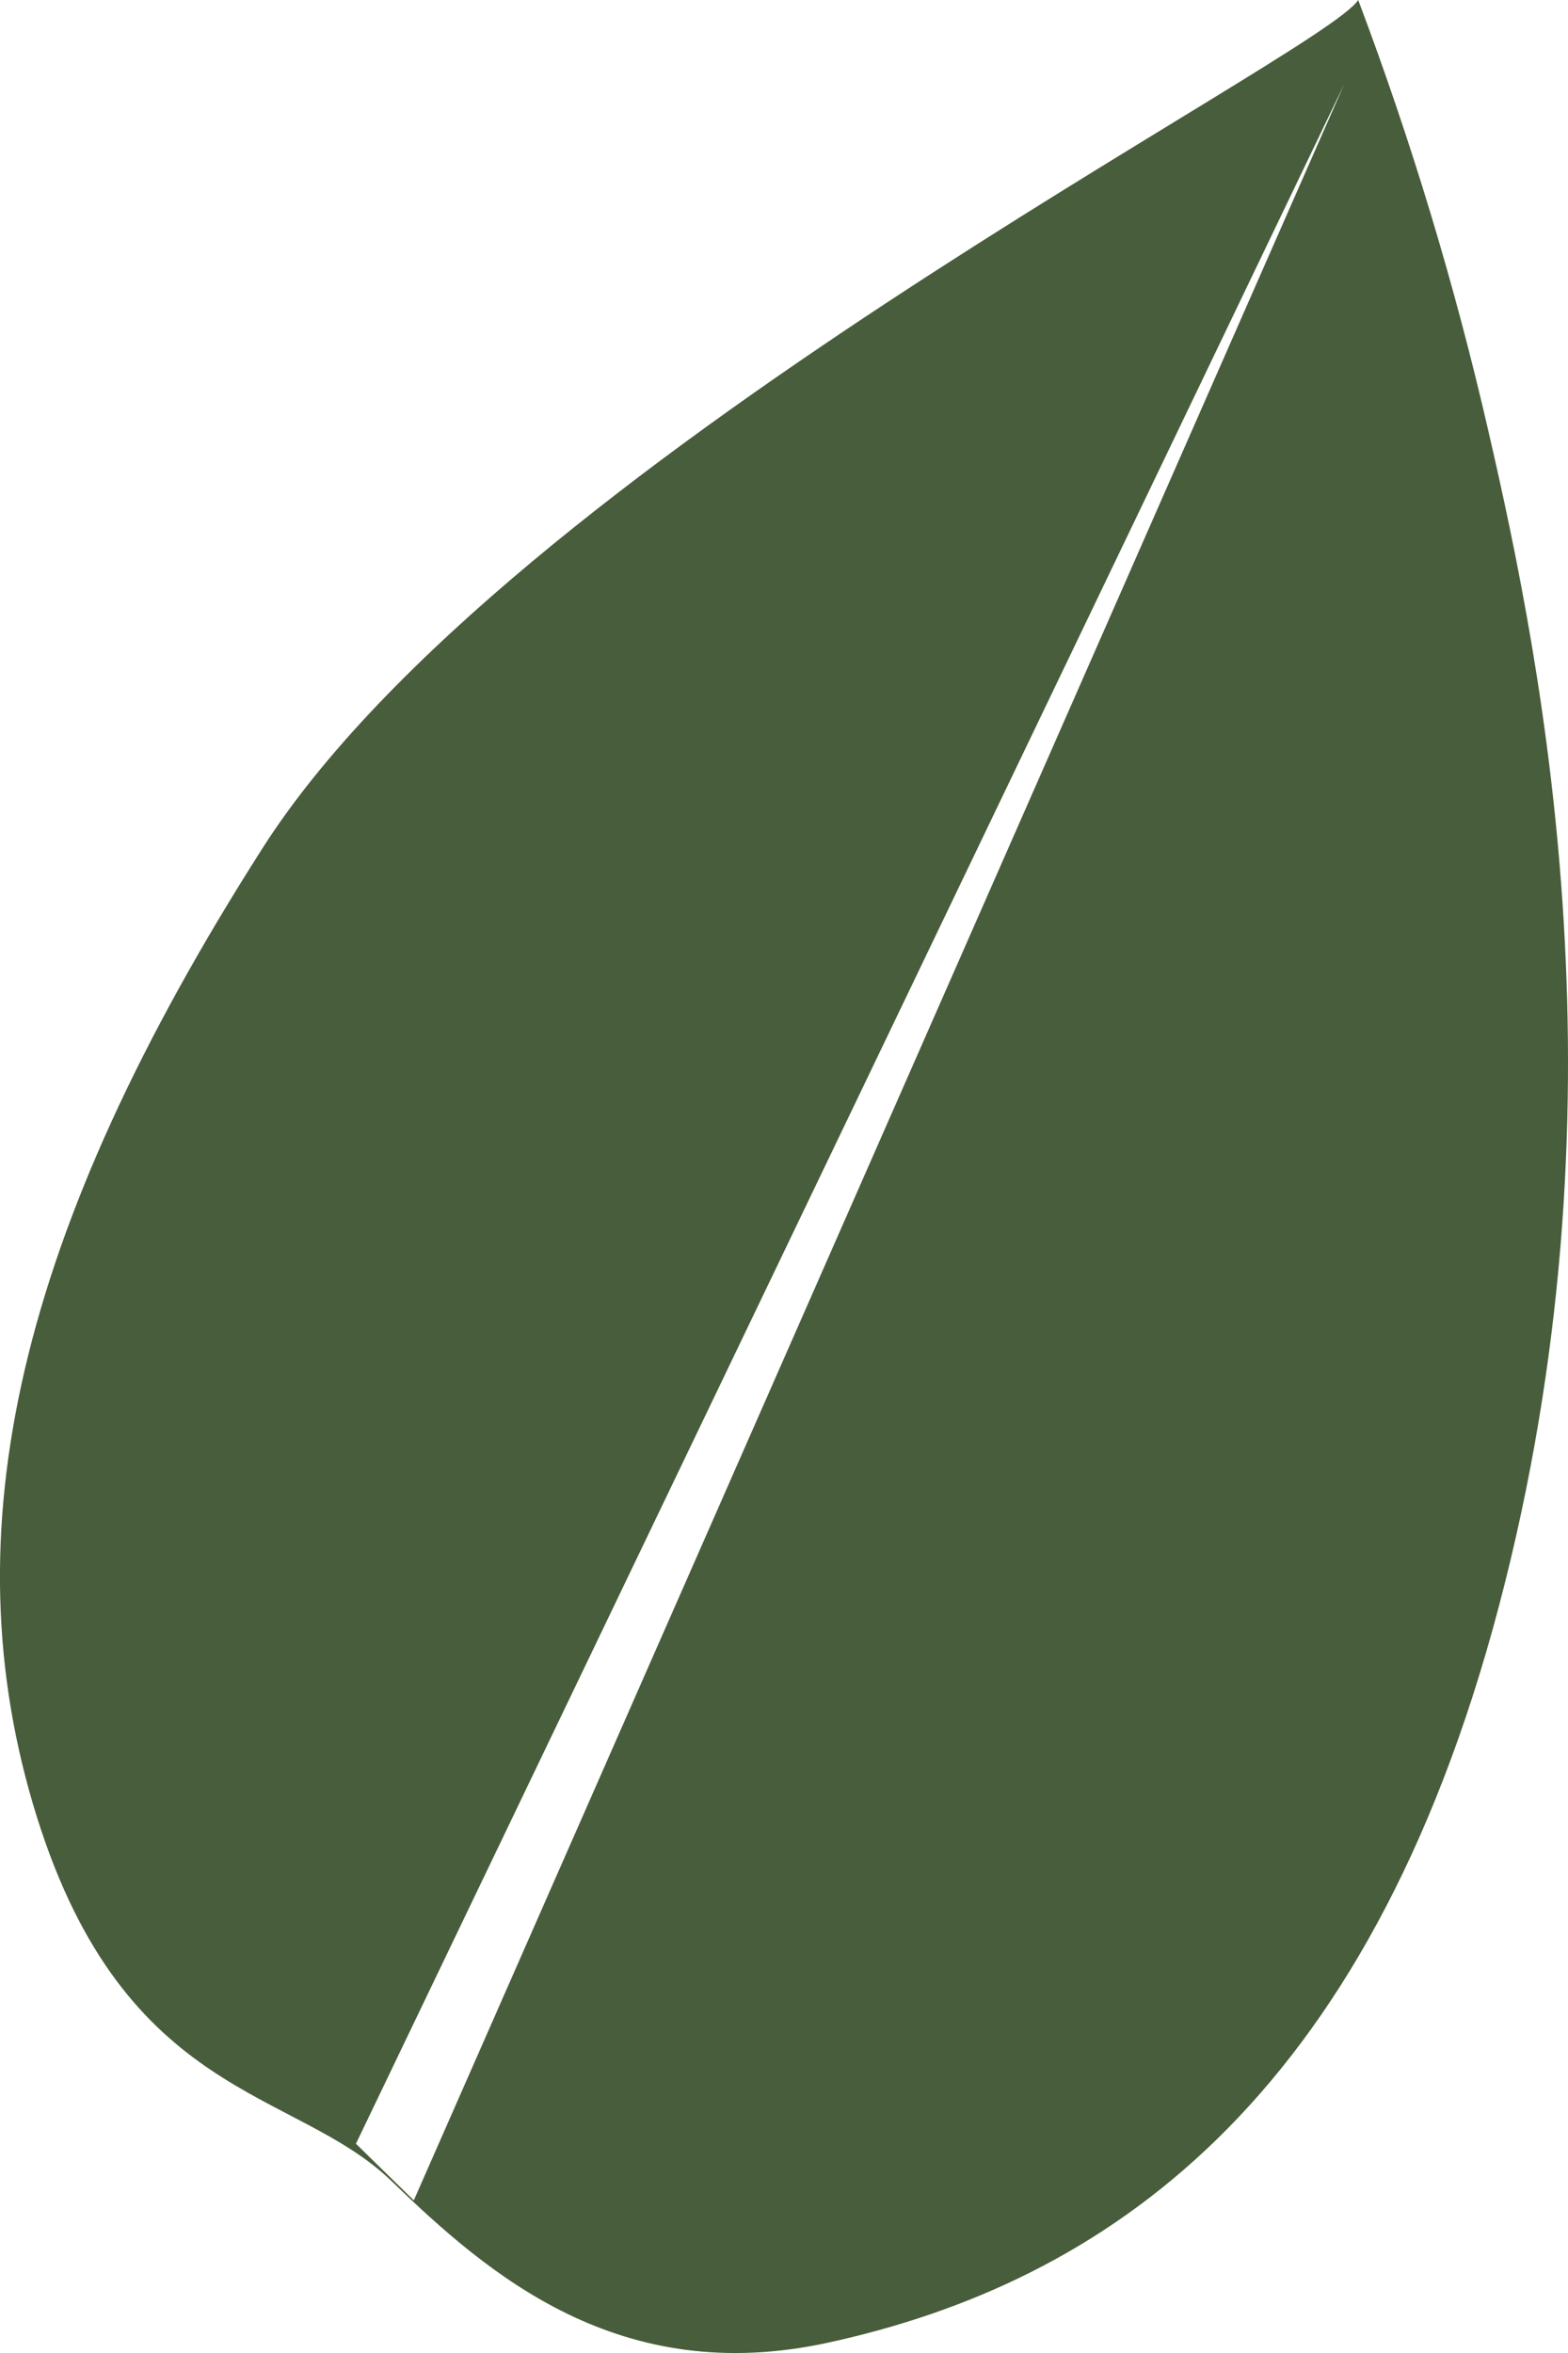 <?xml version="1.0" encoding="UTF-8"?> <svg xmlns="http://www.w3.org/2000/svg" width="10" height="15" viewBox="0 0 10 15" fill="none"><path d="M8.662 0C8.434 0.359 3.235 2.962 1.675 5.406C0.115 7.849 -0.331 9.773 0.235 11.582C0.801 13.39 1.882 13.309 2.498 13.905C3.115 14.501 3.951 15.226 5.286 14.933C7.035 14.55 8.72 13.417 9.559 10.241C10.397 7.064 9.847 4.282 9.492 2.747C9.278 1.815 9 0.897 8.662 0ZM8.573 0.536L2.639 14.027L2.27 13.666L8.573 0.536Z" fill="#485D3B"></path></svg> 